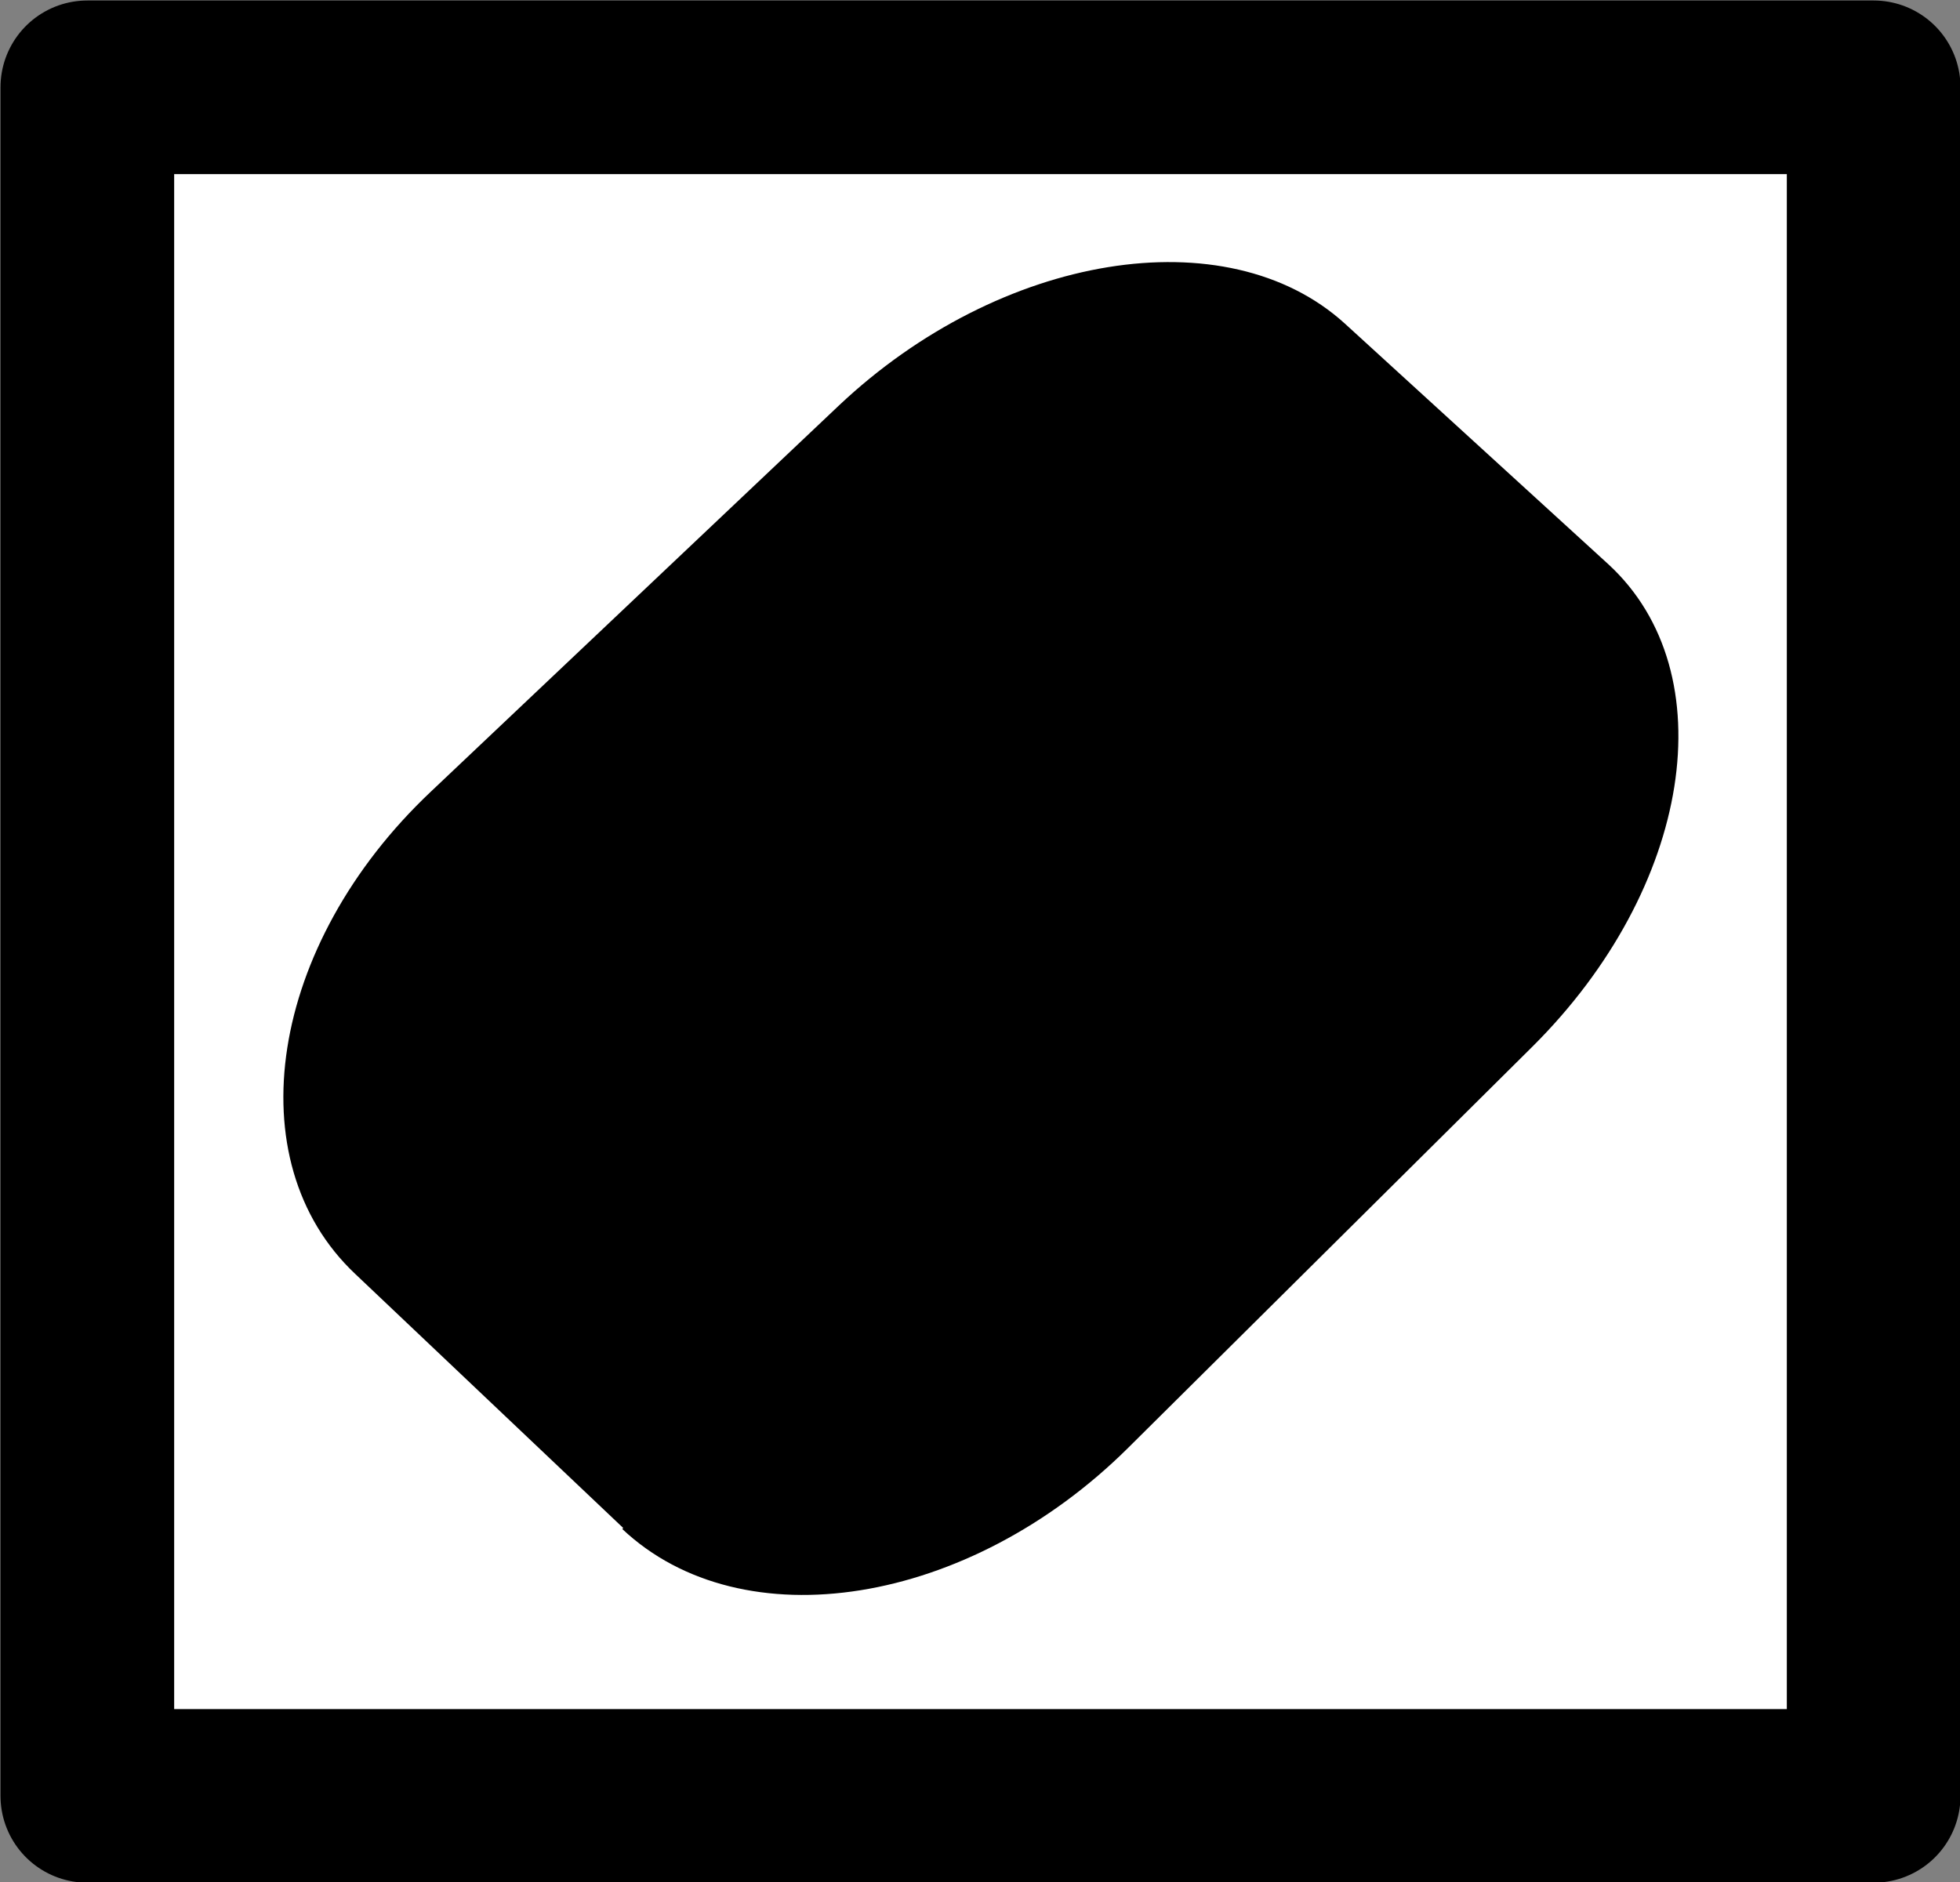 <?xml version="1.0" encoding="UTF-8"?>
<svg xmlns="http://www.w3.org/2000/svg" viewBox="0 0 19.75 18.97">
  <rect x="0" y="0" width="19.75" height="18.97" fill="#808080" stroke="none"/>
  <defs>
    <style>
      .cls-1 {
        fill: #fff;
      }

      .cls-2 {
        fill: none;
        stroke: #000;
        stroke-linecap: round;
        stroke-linejoin: round;
        stroke-width: 1.75px;
      }
    </style>
  </defs>
  <g id="cadre">
    <g>
      <rect class="cls-1" x=".88" y=".88" width="18" height="17.22"/>
      <rect class="cls-2" x=".88" y=".88" width="18" height="17.22"/>
    </g>
  </g>
  <g id="bassine">
    <path d="m6.27,15.41c1.21,1.14,3.49.78,5.1-.82l4.07-4.04c1.61-1.6,1.95-3.77.77-4.86l-2.66-2.43c-1.19-1.08-3.47-.71-5.1.83l-4.11,3.89c-1.63,1.54-1.97,3.72-.76,4.86l2.7,2.56Z"/>
  </g>
</svg>